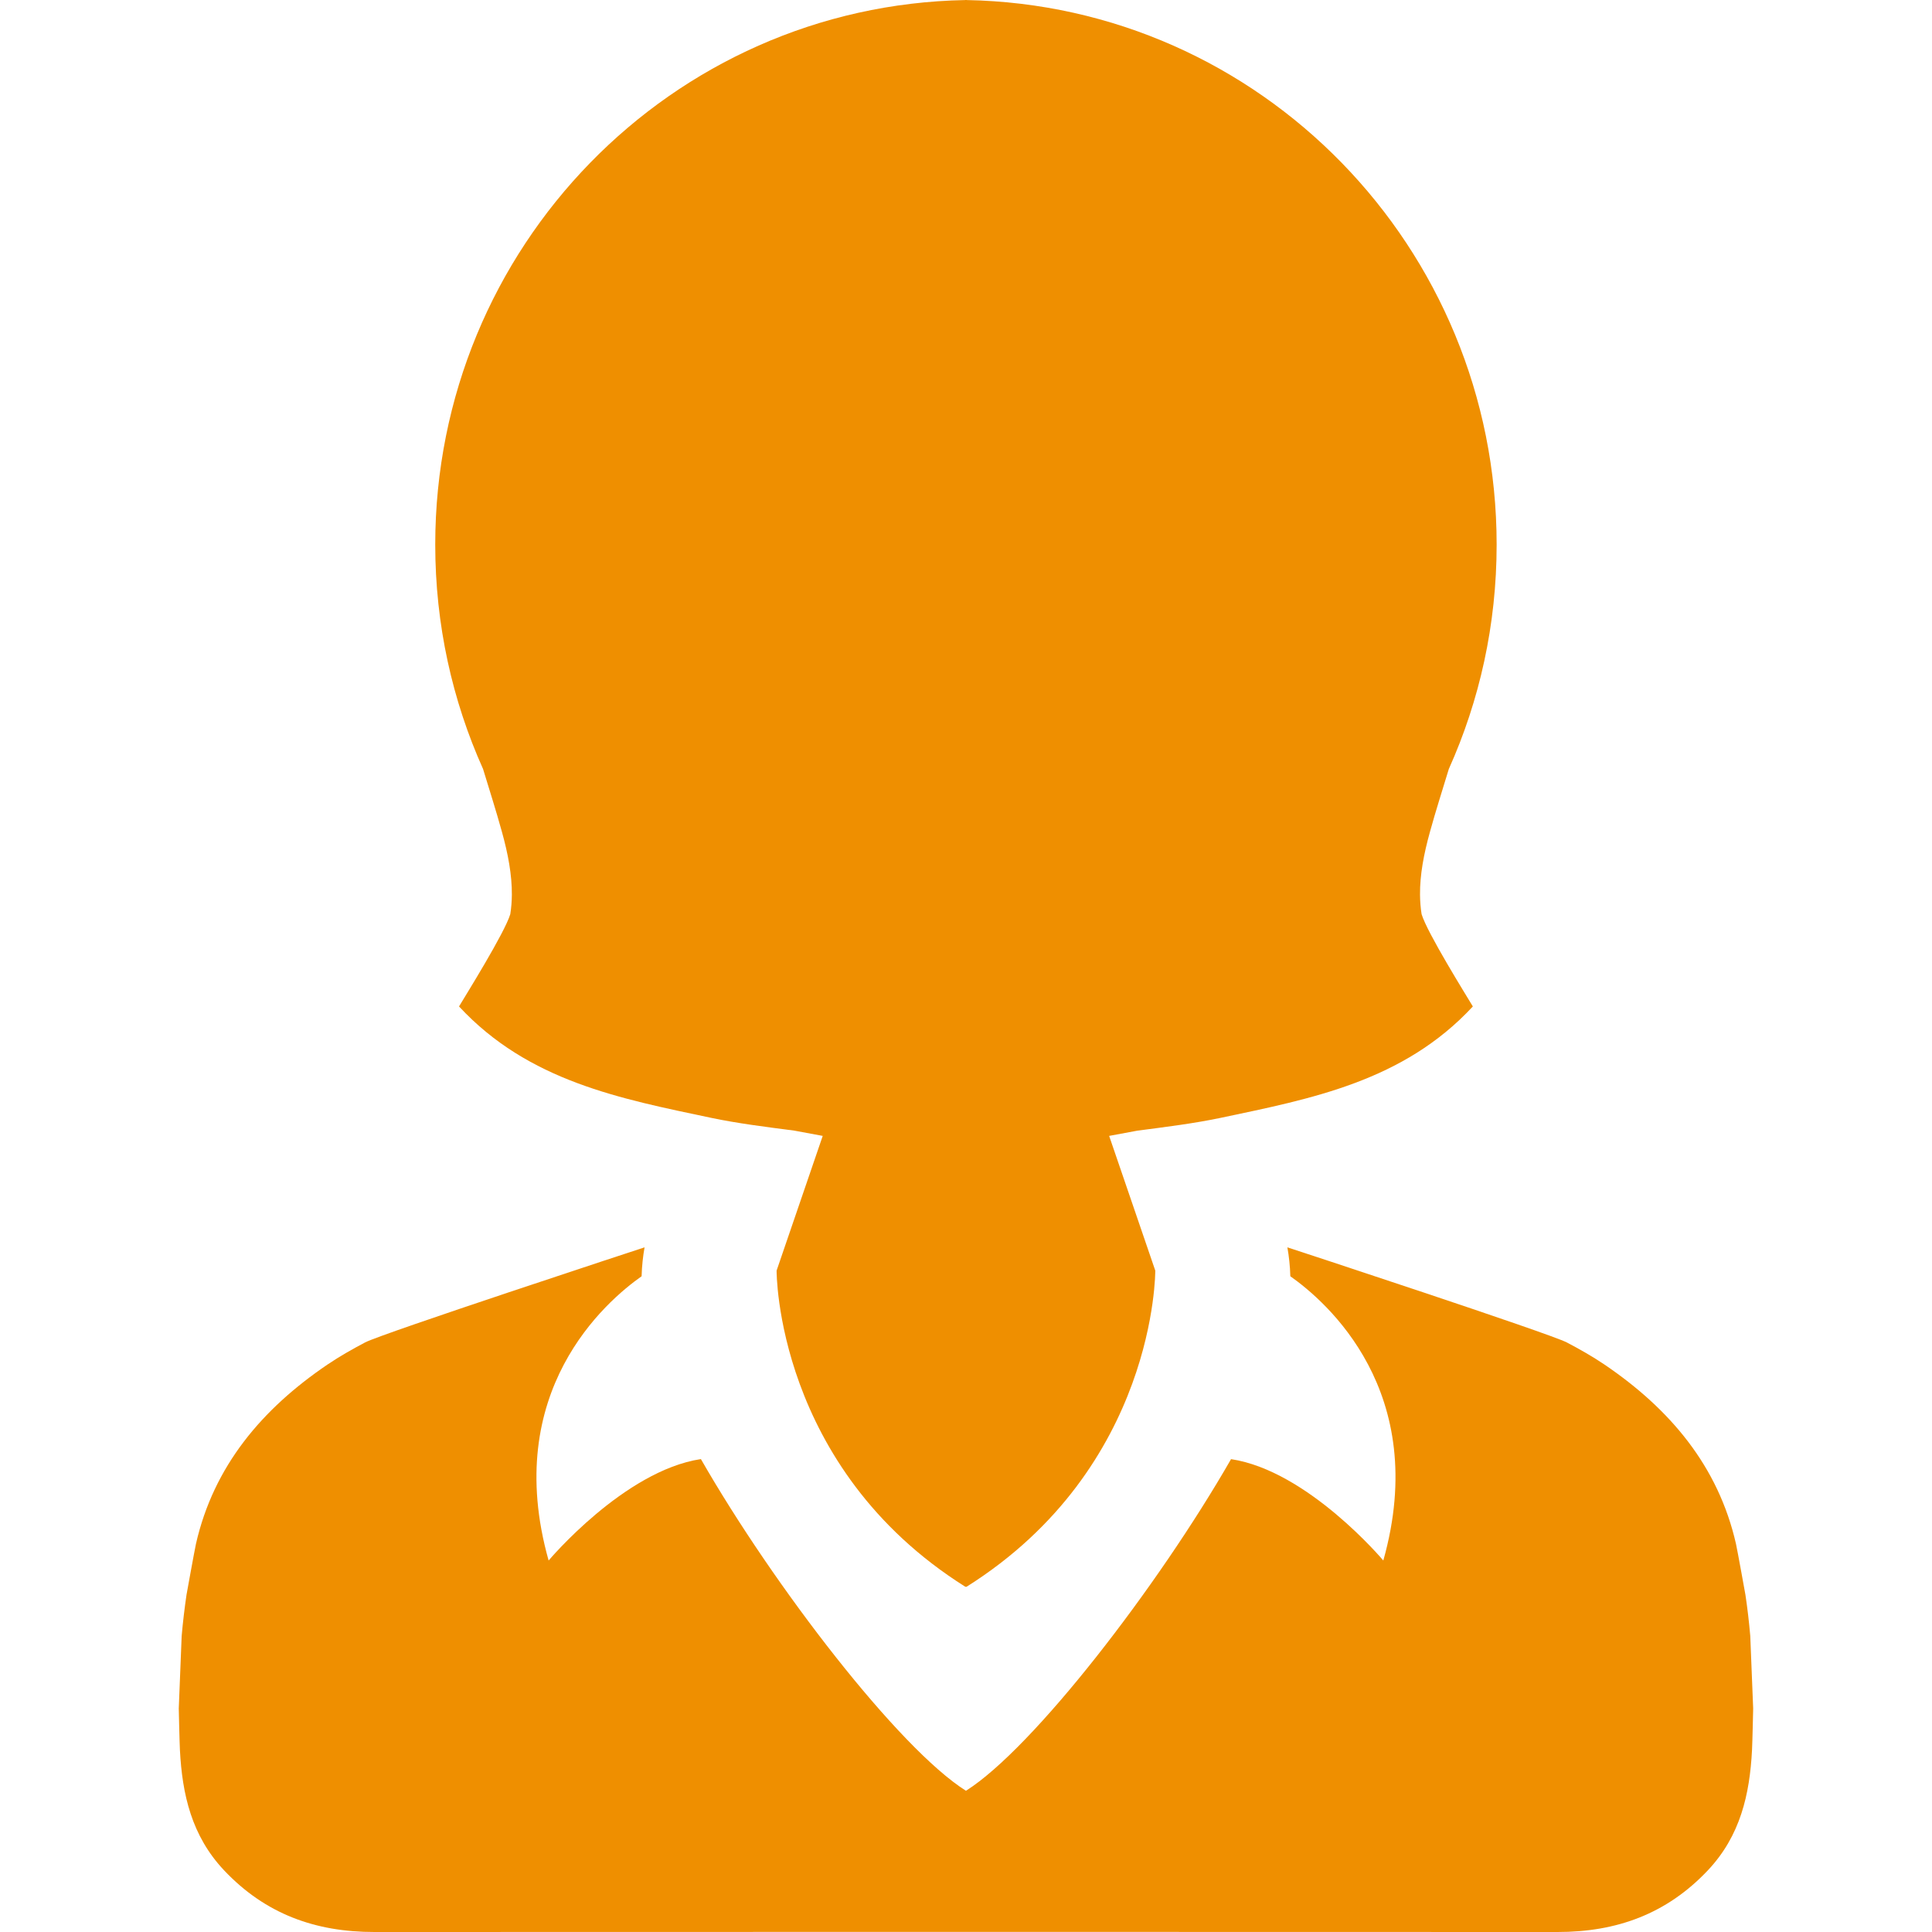 <svg width="32" height="32" viewBox="0 0 32 32" fill="none" xmlns="http://www.w3.org/2000/svg">
<g clip-path="url(#clip0_4069_11273)">
<path d="M28.99 27.097C28.97 26.869 28.944 26.642 28.91 26.416C28.91 26.416 28.778 25.682 28.753 25.57C28.459 24.281 27.658 23.336 26.576 22.602C26.373 22.465 26.163 22.346 25.951 22.235C25.67 22.087 21.433 20.695 21.323 20.66C21.349 20.805 21.367 20.965 21.372 21.139C21.962 21.554 23.701 23.049 22.912 25.847C22.912 25.847 21.663 24.359 20.39 24.168C19.177 26.282 17.112 28.959 15.999 29.661C14.887 28.959 12.822 26.282 11.609 24.167C10.336 24.359 9.087 25.847 9.087 25.847C8.298 23.049 10.037 21.554 10.627 21.139C10.632 20.965 10.65 20.805 10.676 20.66C10.566 20.695 6.329 22.087 6.049 22.234C5.836 22.346 5.626 22.465 5.423 22.602C4.341 23.336 3.54 24.281 3.246 25.57C3.221 25.683 3.089 26.416 3.089 26.416C3.056 26.642 3.029 26.869 3.009 27.097C3.008 27.106 2.961 28.291 2.961 28.298C2.961 28.298 2.973 28.853 2.98 28.985C3.018 29.721 3.173 30.406 3.71 30.977C4.395 31.703 5.226 32.001 6.202 32C9.468 31.999 12.734 31.998 15.999 31.998C19.265 31.998 22.531 31.999 25.797 32C26.773 32.001 27.604 31.703 28.289 30.977C28.826 30.406 28.981 29.721 29.019 28.985C29.026 28.853 29.038 28.298 29.038 28.298C29.038 28.291 28.991 27.106 28.99 27.097Z" fill="#EF8F00"/>
<path d="M8.314 13.78C8.416 14.147 8.48 14.492 8.478 14.819C8.477 14.928 8.469 15.035 8.452 15.141C8.36 15.45 7.707 16.495 7.603 16.67C8.753 17.91 10.277 18.198 11.779 18.515C12.223 18.608 12.676 18.664 13.158 18.727C13.313 18.755 13.469 18.784 13.627 18.814L12.863 21.045C12.863 21.045 12.841 24.301 15.989 26.282H16.009C19.157 24.301 19.135 21.045 19.135 21.045L18.371 18.814C18.529 18.784 18.685 18.755 18.84 18.727C19.322 18.664 19.774 18.608 20.219 18.515C21.721 18.198 23.245 17.91 24.395 16.67C24.291 16.495 23.638 15.45 23.546 15.141C23.529 15.035 23.521 14.928 23.52 14.819C23.517 14.492 23.582 14.147 23.684 13.78C23.78 13.432 23.891 13.085 23.997 12.737C24.506 11.604 24.789 10.346 24.789 9.021C24.789 4.094 20.873 0.09 16.009 0.001V0C16.005 4.04618e-05 16.002 0 15.999 0C15.996 0 15.992 8.09236e-05 15.989 0V0.001C11.125 0.09 7.209 4.094 7.209 9.021C7.209 10.346 7.492 11.604 8.001 12.737C8.107 13.085 8.218 13.432 8.314 13.78Z" fill="#EF8F00"/>
</g>
<defs>
<clipPath id="clip0_4069_11273">
<rect width="32" height="32" fill="white"/>
</clipPath>
</defs>
</svg>
